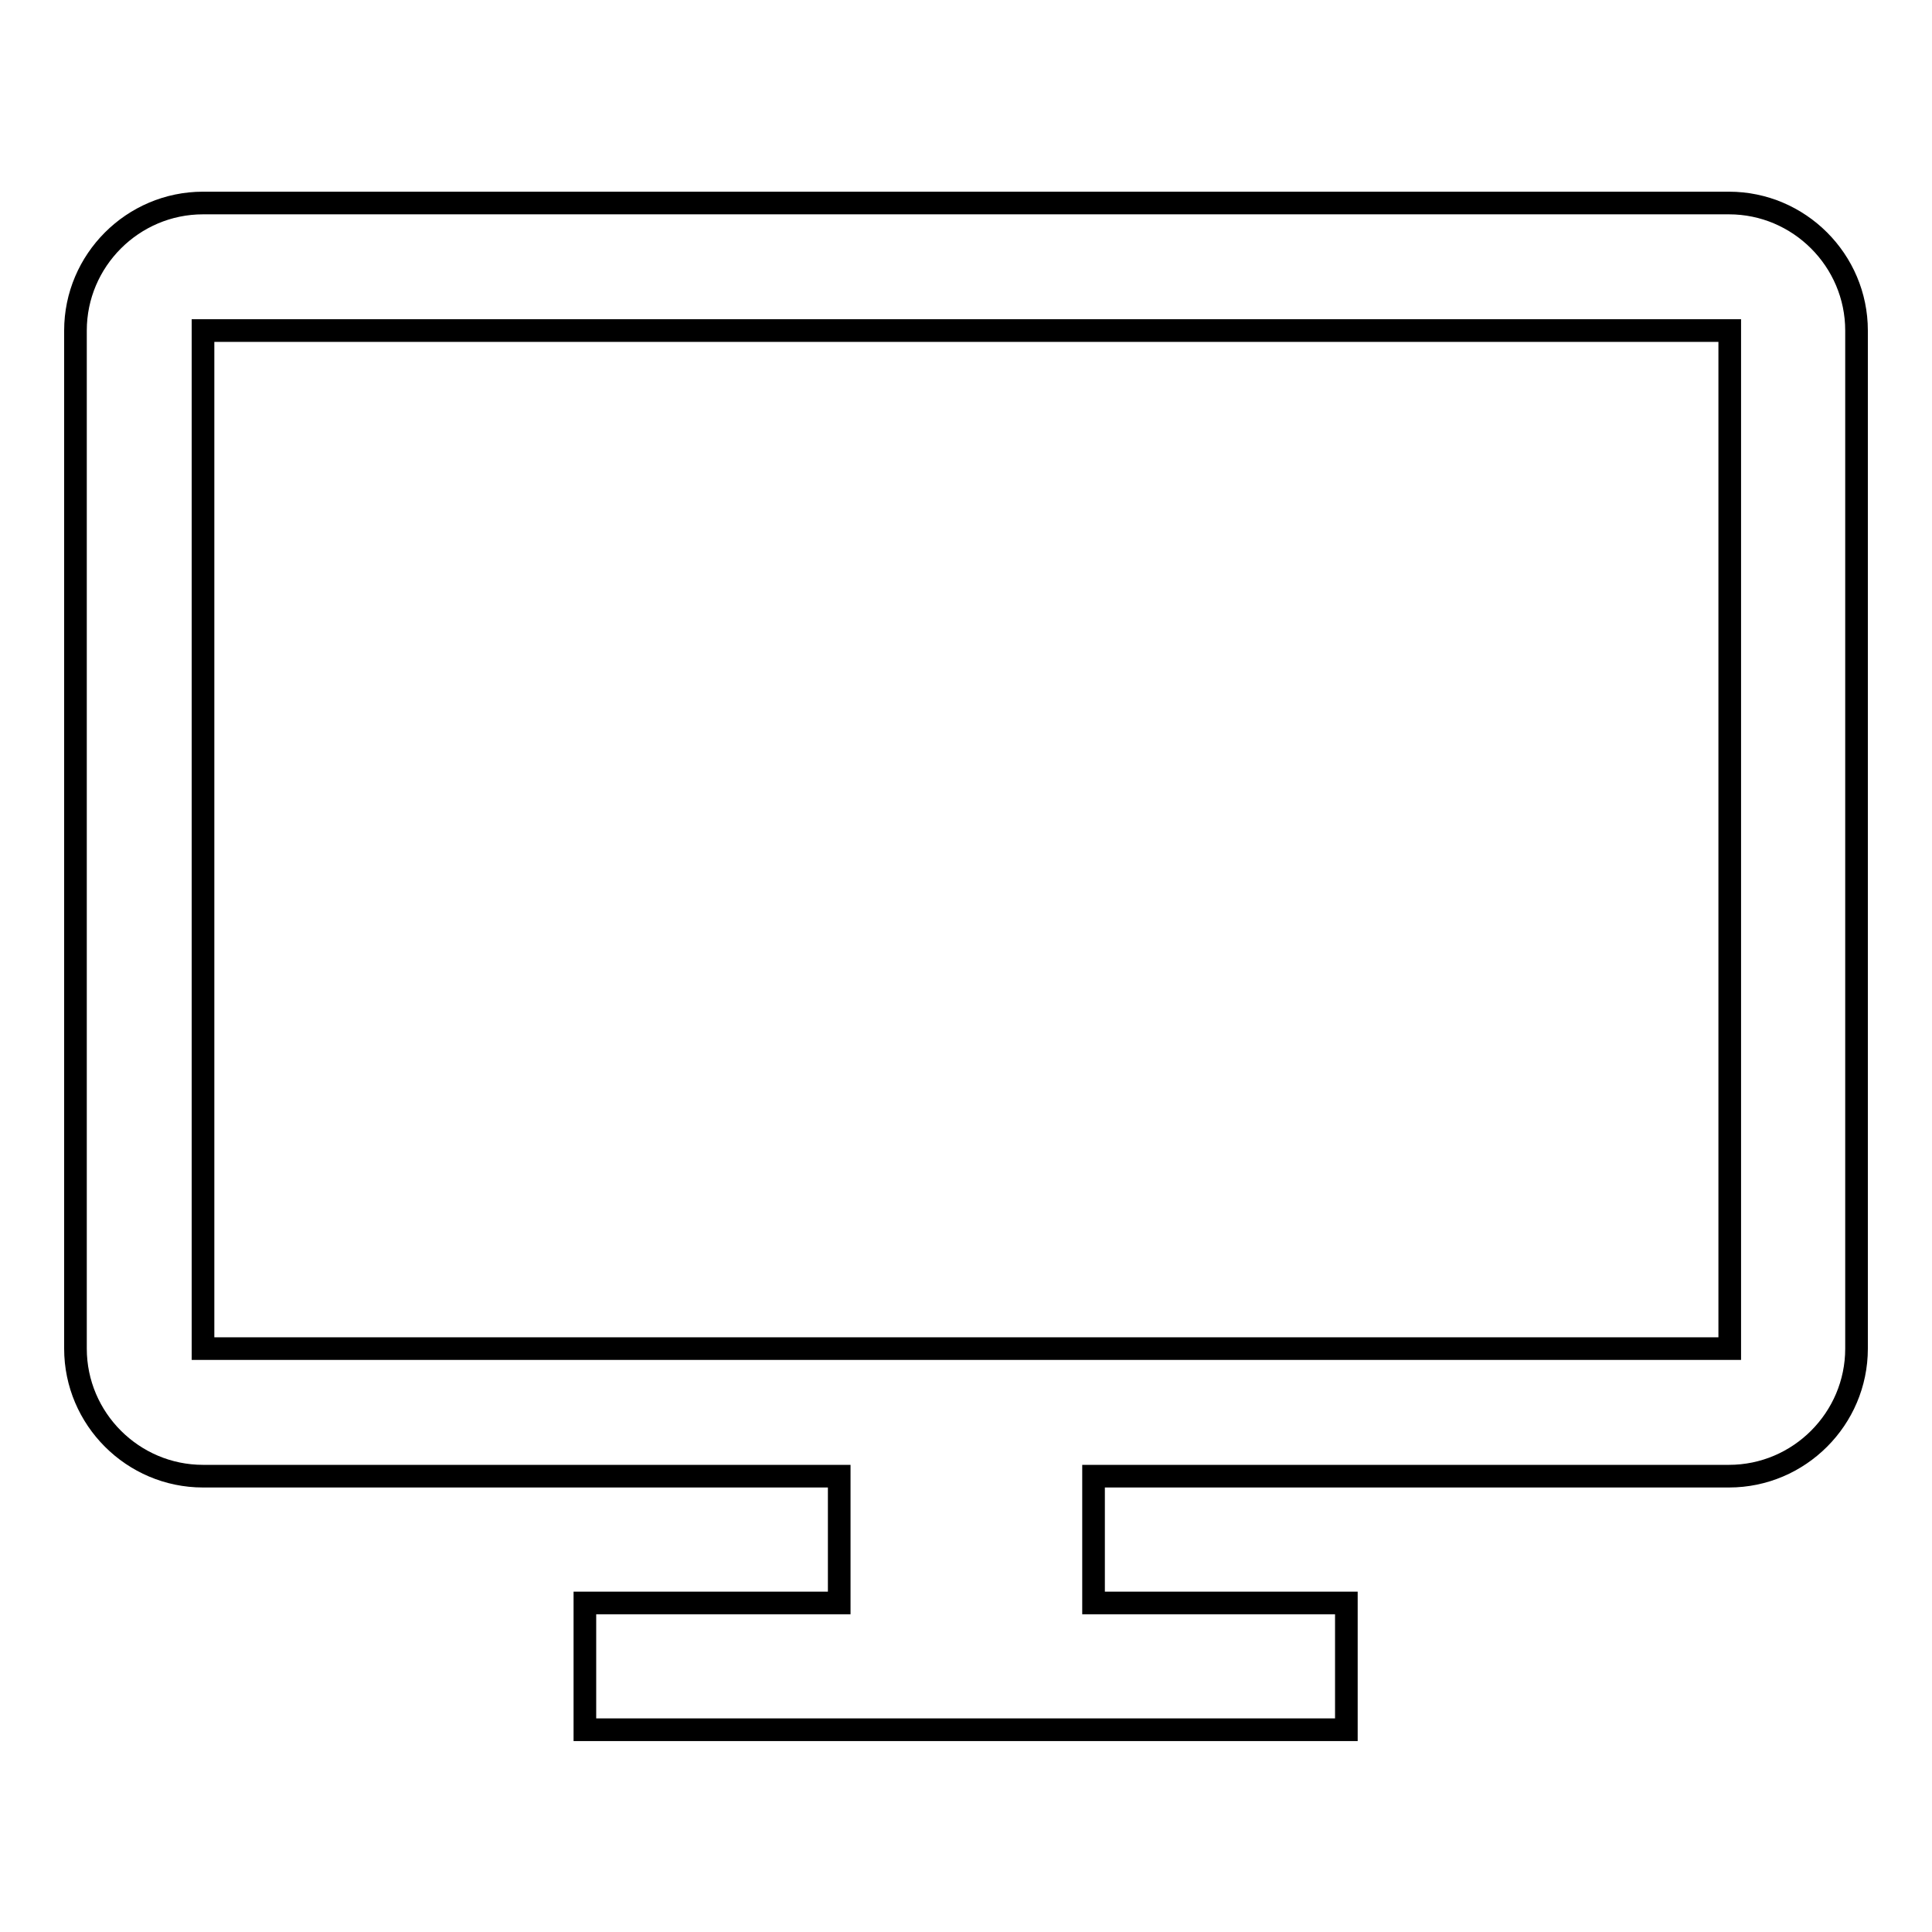 <?xml version="1.0" encoding="utf-8"?>
<!-- Svg Vector Icons : http://www.onlinewebfonts.com/icon -->
<!DOCTYPE svg PUBLIC "-//W3C//DTD SVG 1.1//EN" "http://www.w3.org/Graphics/SVG/1.1/DTD/svg11.dtd">
<svg version="1.1" xmlns="http://www.w3.org/2000/svg" xmlns:xlink="http://www.w3.org/1999/xlink" x="0px" y="0px" viewBox="0 0 256 256" enable-background="new 0 0 256 256" xml:space="preserve">
<g><g><path stroke-width="3" fill-opacity="0" stroke="#000000"  d="M229.1,26.9H26.9c-9.3,0-16.9,7.6-16.9,16.9v134.9c0,9.3,7.6,16.9,16.9,16.9h84.3v16.8H77.5v16.8h100.9v-16.8h-33.5v-16.8h84.2c9.3,0,16.9-7.6,16.9-16.9V43.8C246,34.5,238.4,26.9,229.1,26.9z M229.1,178.7H26.9V43.8h202.3V178.7z"/></g></g>
</svg>